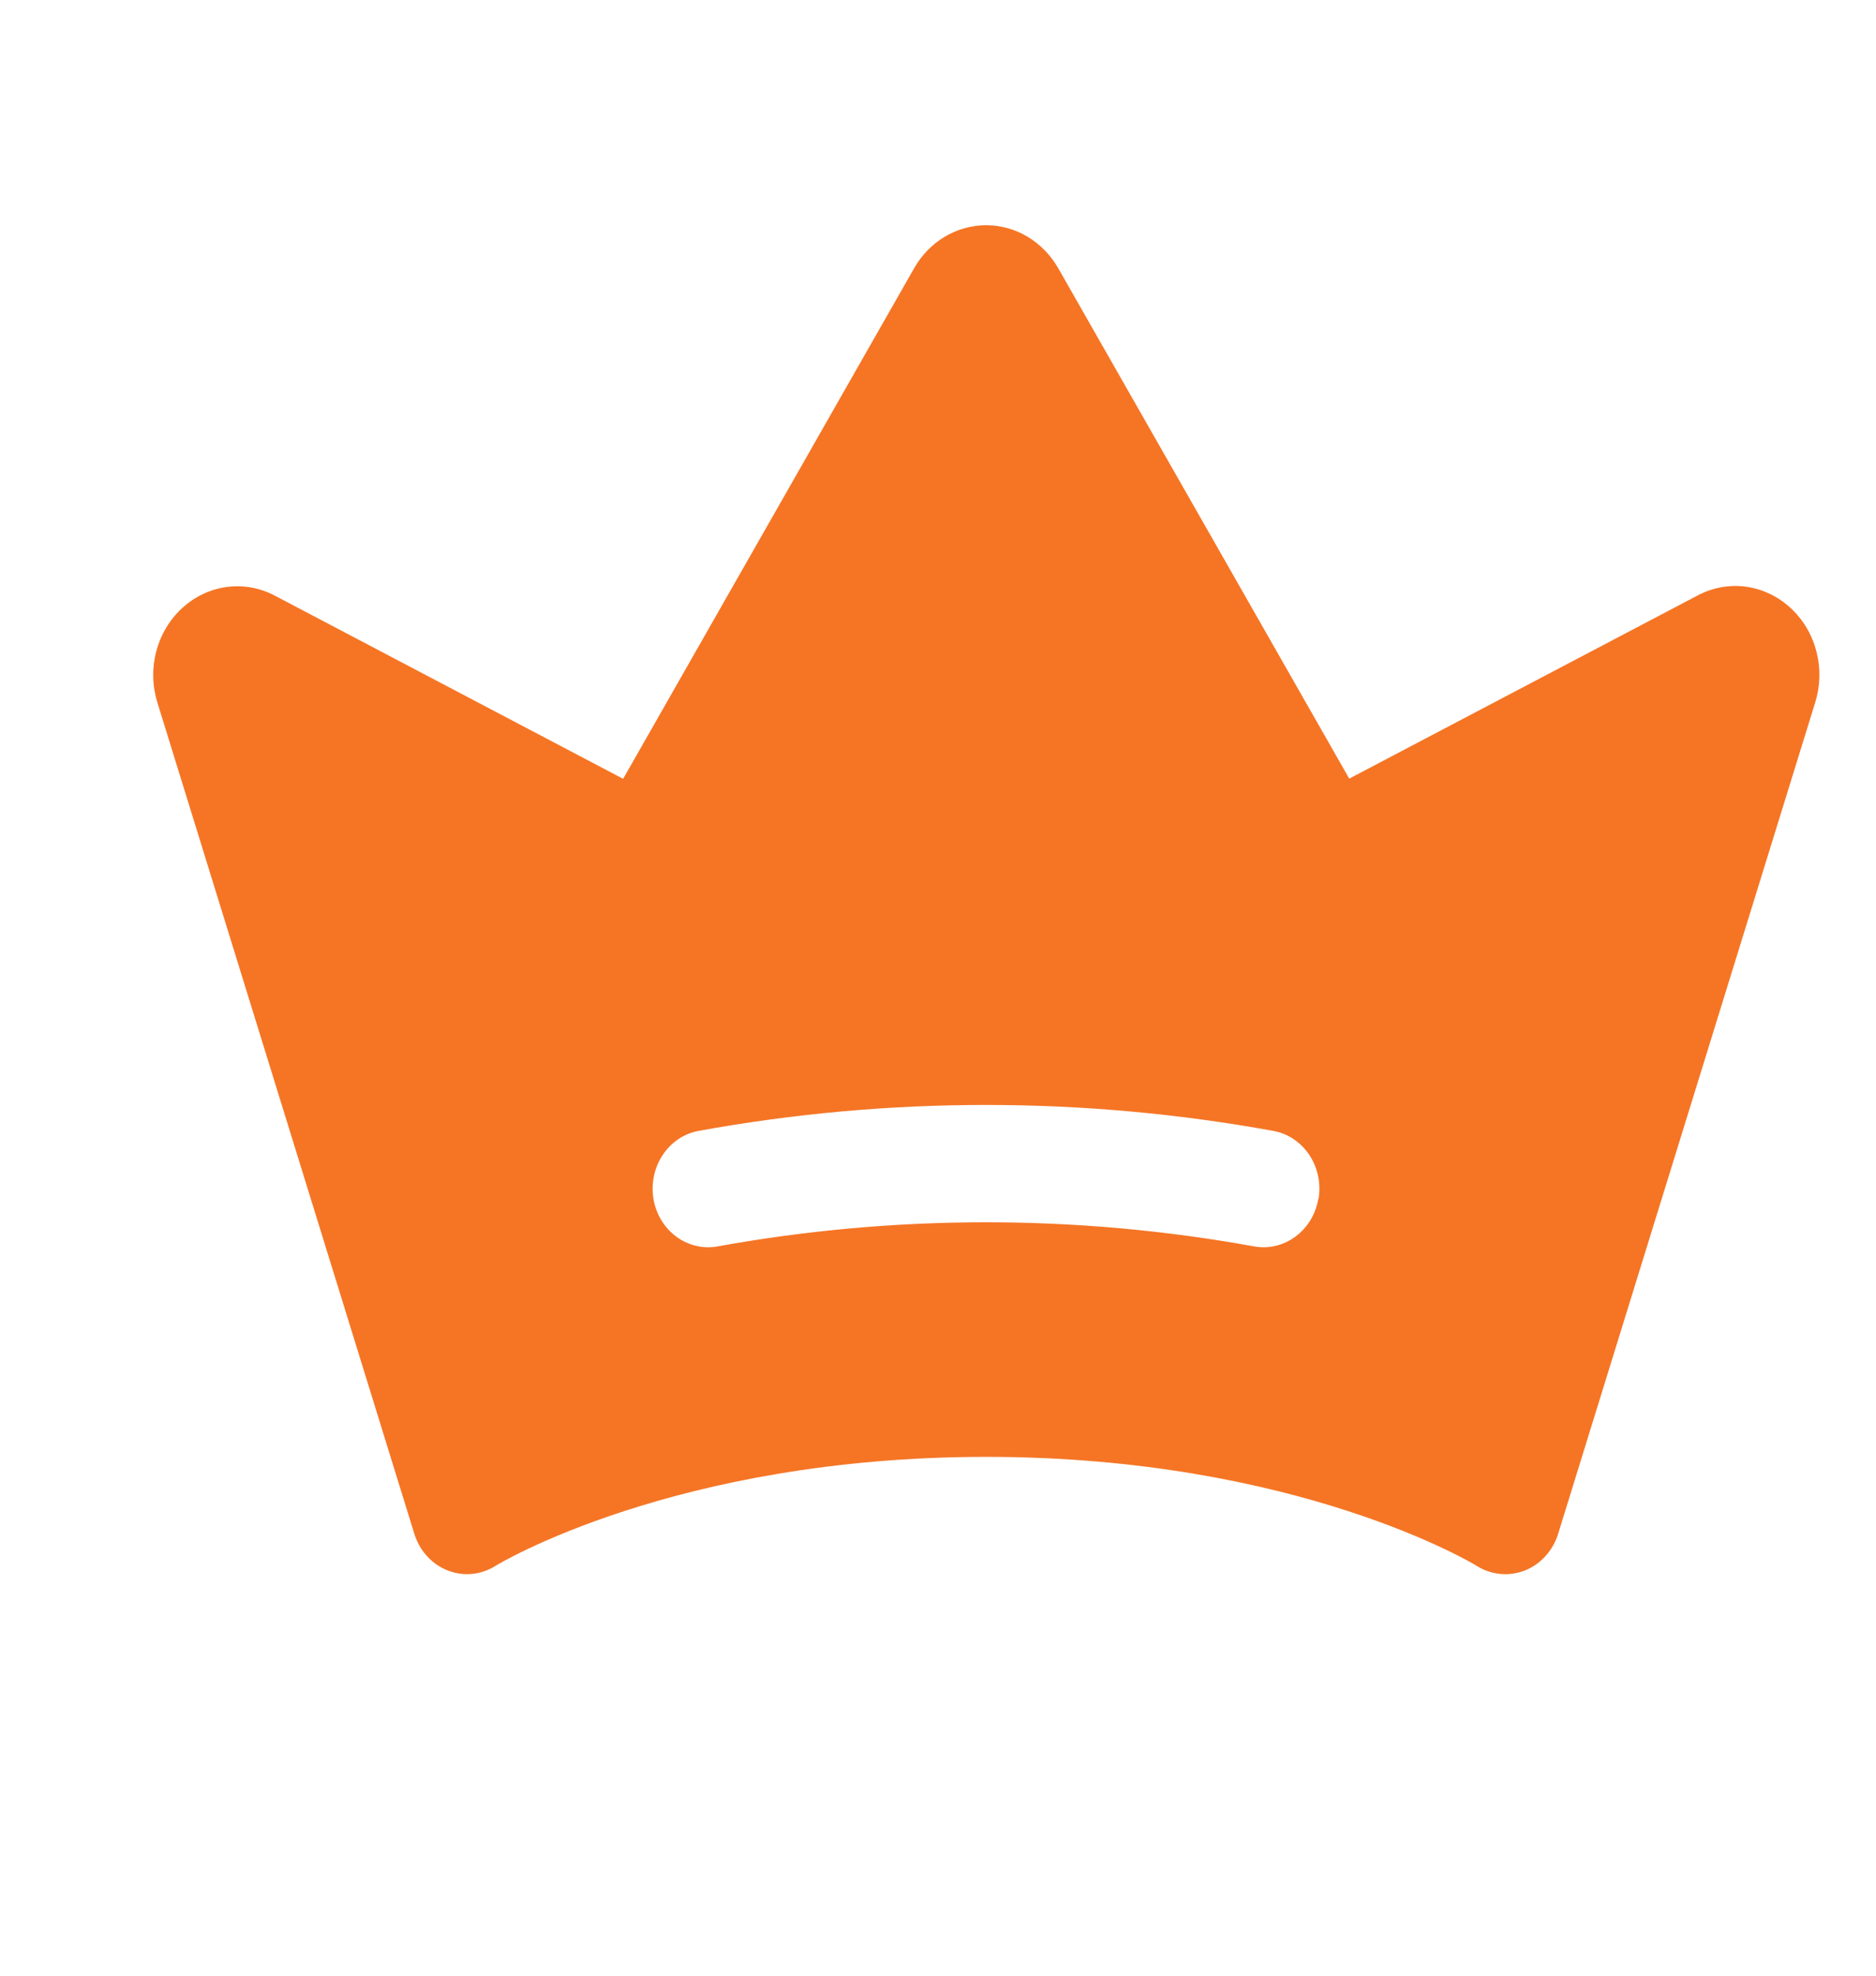 <svg width="19" height="20" viewBox="0 0 19 20" fill="none" xmlns="http://www.w3.org/2000/svg">
<g id="Weight=Fill">
<path id="Vector" d="M18.133 6.153C18.006 6.036 17.849 5.962 17.682 5.939C17.515 5.917 17.346 5.947 17.195 6.027L13.665 7.882L10.717 2.714C10.641 2.582 10.534 2.472 10.406 2.396C10.279 2.32 10.135 2.28 9.988 2.28C9.841 2.28 9.697 2.32 9.569 2.396C9.441 2.472 9.334 2.582 9.259 2.714L6.311 7.884L2.782 6.029C2.632 5.95 2.463 5.92 2.297 5.942C2.13 5.964 1.974 6.038 1.847 6.154C1.72 6.269 1.628 6.422 1.583 6.593C1.538 6.763 1.542 6.944 1.594 7.112L4.196 15.526C4.222 15.61 4.265 15.688 4.324 15.752C4.382 15.816 4.453 15.866 4.532 15.897C4.611 15.928 4.695 15.941 4.779 15.933C4.863 15.925 4.944 15.898 5.017 15.852C5.034 15.841 6.832 14.748 9.988 14.748C13.143 14.748 14.941 15.841 14.957 15.852C15.03 15.898 15.111 15.925 15.195 15.933C15.28 15.941 15.364 15.929 15.444 15.898C15.523 15.867 15.594 15.817 15.652 15.753C15.711 15.688 15.755 15.611 15.781 15.526L18.383 7.115C18.436 6.946 18.441 6.765 18.396 6.594C18.352 6.422 18.26 6.269 18.133 6.153ZM13.352 12.136C13.329 12.273 13.261 12.397 13.159 12.487C13.058 12.577 12.93 12.626 12.798 12.626C12.765 12.626 12.732 12.623 12.7 12.617C10.903 12.292 9.067 12.292 7.27 12.617C7.198 12.631 7.123 12.629 7.051 12.612C6.979 12.595 6.91 12.564 6.85 12.519C6.728 12.429 6.644 12.291 6.618 12.136C6.593 11.98 6.626 11.821 6.712 11.692C6.797 11.563 6.928 11.475 7.075 11.448C9.001 11.098 10.969 11.098 12.895 11.448C12.968 11.461 13.038 11.489 13.101 11.531C13.163 11.573 13.218 11.627 13.26 11.691C13.303 11.755 13.333 11.827 13.349 11.903C13.366 11.98 13.367 12.059 13.354 12.136H13.352Z" fill="#F57525"/>
</g>
</svg>
